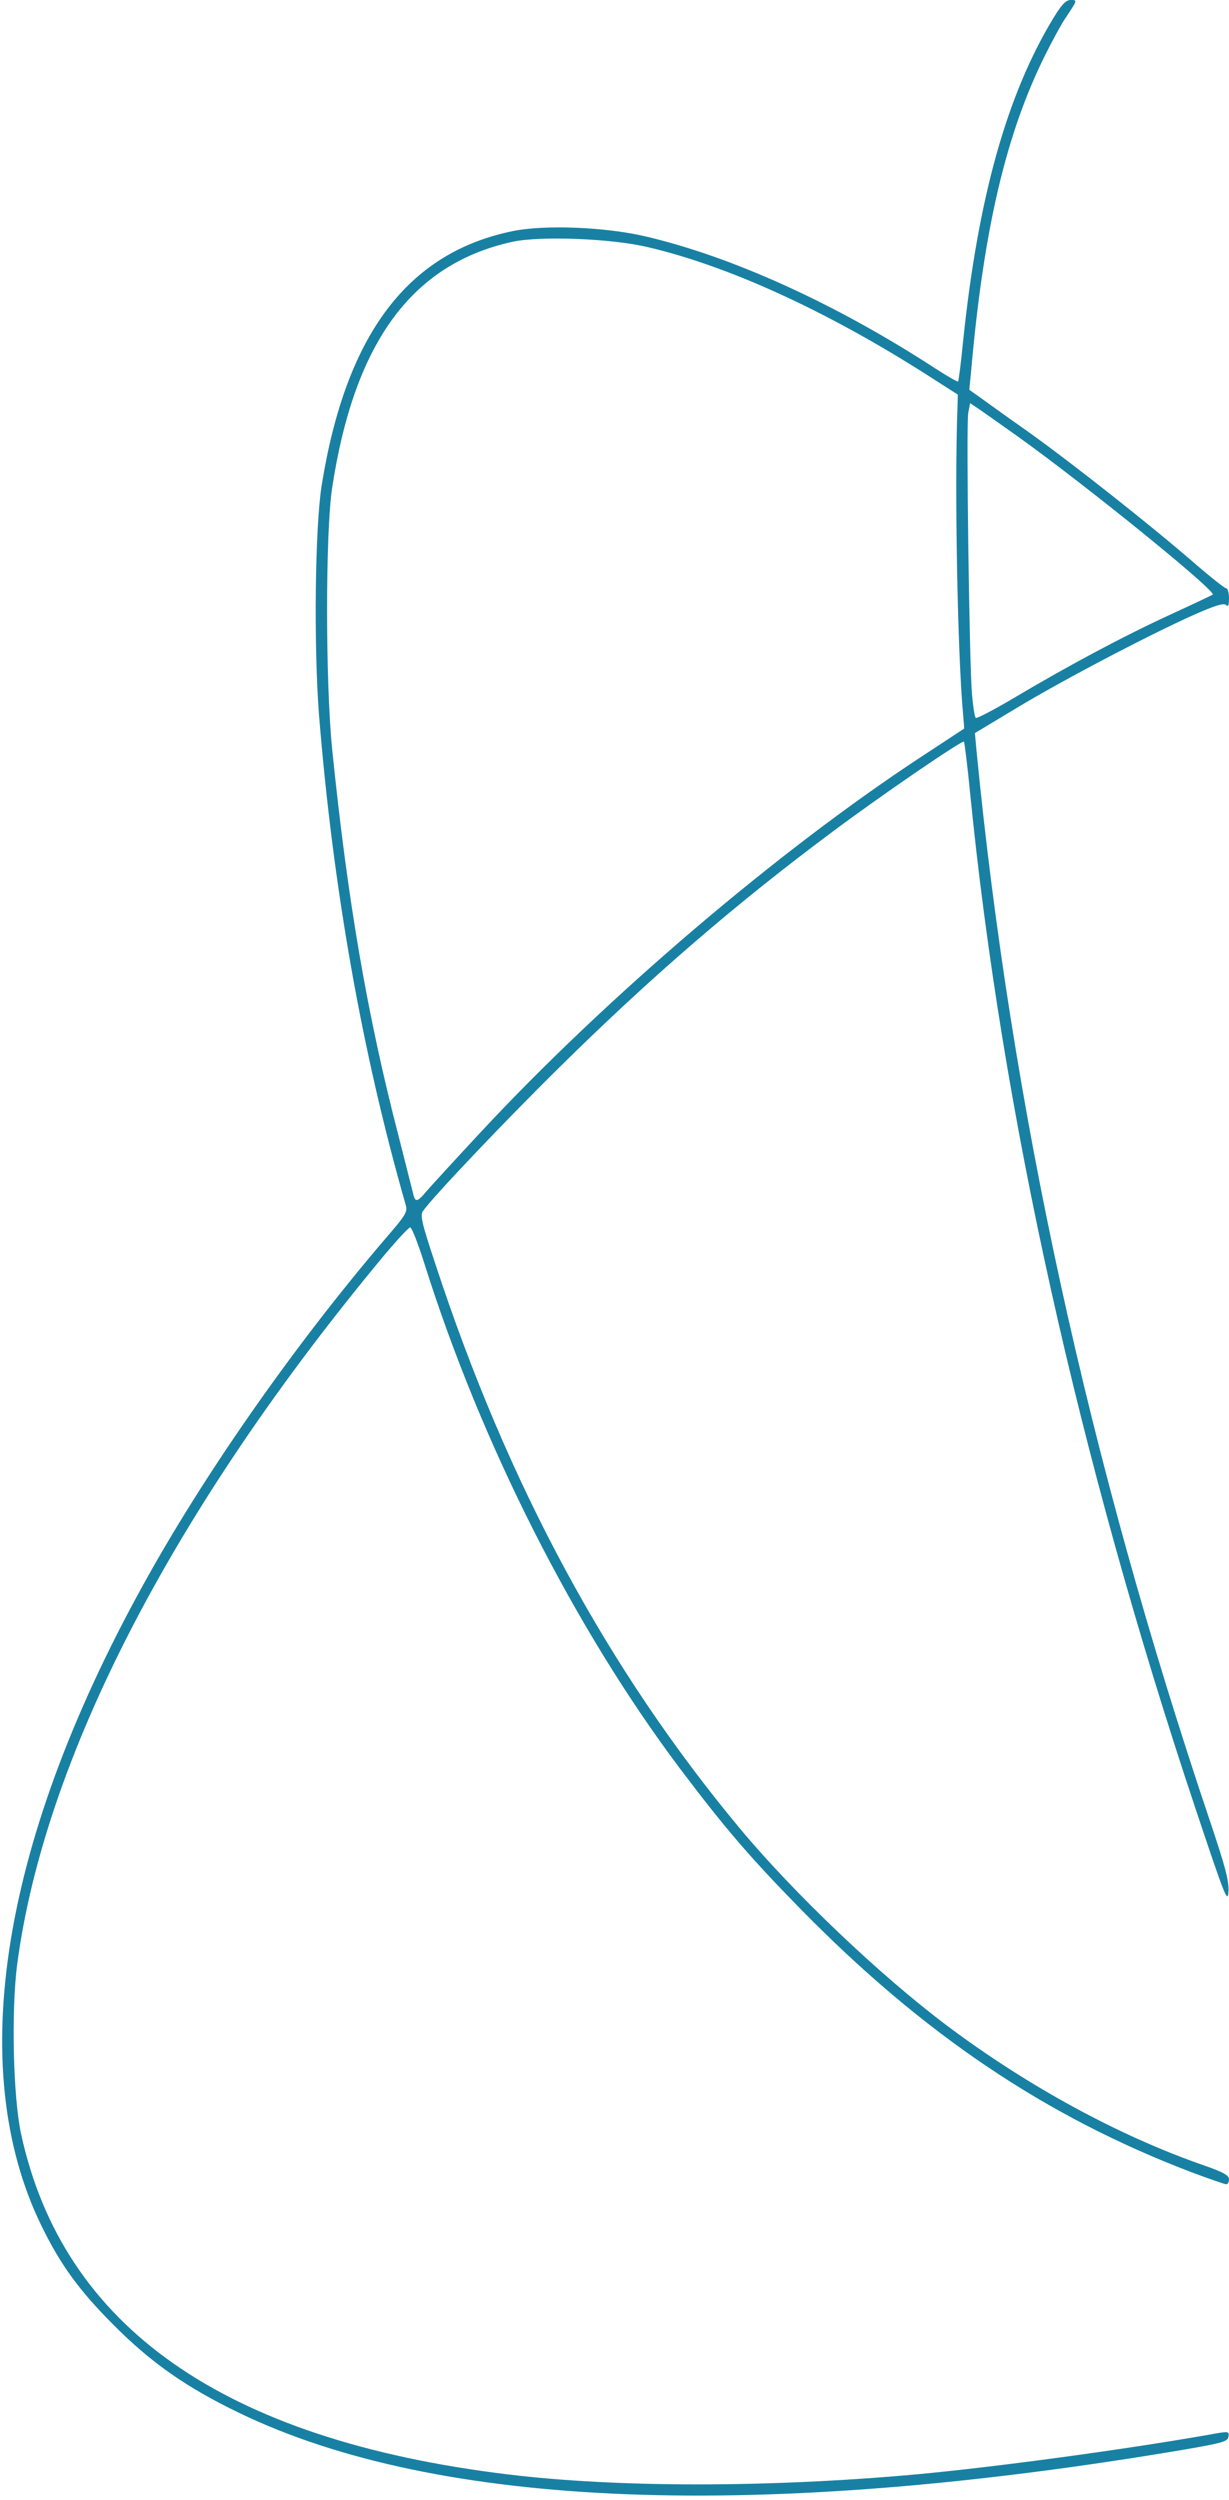 <svg xmlns="http://www.w3.org/2000/svg" width="460pt" height="935pt" viewBox="0 0 460 935" preserveAspectRatio="xMidYMid meet"><g transform="translate(0,935) scale(0.1,-0.1)" fill="#1881a3" stroke="none"><path d="M3943 9283 c-174 -287 -282 -670 -338 -1207 -8 -83 -17 -151 -19 -153 -2 -2 -41 20 -87 50 -369 240 -758 417 -1084 493 -150 35 -375 44 -494 20 -395 -80 -626 -386 -717 -951 -25 -157 -30 -600 -10 -859 52 -644 160 -1259 324 -1831 8 -28 3 -37 -73 -125 -329 -384 -659 -852 -888 -1260 -550 -979 -692 -1841 -402 -2435 71 -145 140 -241 270 -371 141 -142 273 -234 470 -329 745 -360 1948 -406 3540 -137 144 25 160 30 163 48 3 21 2 21 -75 7 -313 -55 -791 -120 -1093 -148 -553 -50 -1121 -50 -1530 0 -1062 129 -1664 551 -1821 1273 -30 139 -37 459 -15 632 101 773 589 1713 1380 2662 45 53 86 97 91 97 6 1 30 -61 54 -137 213 -675 562 -1363 956 -1887 166 -220 260 -330 450 -524 460 -469 917 -777 1462 -985 67 -25 127 -46 133 -46 5 0 10 8 10 19 0 14 -20 26 -92 51 -320 111 -660 296 -963 523 -253 190 -573 495 -775 737 -497 597 -871 1290 -1141 2114 -50 150 -57 181 -46 196 37 53 304 334 513 540 345 340 661 612 1024 882 181 135 481 340 488 334 2 -3 13 -89 23 -192 118 -1191 407 -2492 842 -3794 113 -338 122 -361 125 -315 2 41 -11 90 -68 260 -456 1351 -745 2675 -875 4007 l-6 66 163 98 c180 108 508 279 665 348 73 32 104 41 112 33 8 -8 11 -1 11 26 0 20 -5 37 -11 37 -6 0 -56 40 -112 88 -164 143 -466 381 -630 498 -84 59 -167 119 -185 132 l-34 24 7 72 c47 532 131 887 277 1180 27 54 61 117 77 140 44 66 44 66 19 66 -18 0 -33 -15 -65 -67z m-1520 -857 c301 -70 667 -237 1040 -474 l122 -78 -1 -39 c-12 -300 0 -937 21 -1160 l4 -50 -166 -109 c-534 -351 -1174 -896 -1645 -1402 -97 -104 -188 -204 -203 -221 -32 -39 -41 -41 -48 -10 -3 12 -28 110 -55 217 -118 455 -191 880 -249 1450 -25 252 -25 807 0 974 83 546 299 840 677 922 105 22 367 12 503 -20z m1387 -709 c257 -184 743 -578 729 -591 -2 -2 -74 -36 -159 -75 -176 -81 -382 -191 -584 -311 -76 -45 -141 -79 -144 -75 -4 4 -10 43 -14 88 -10 118 -22 1008 -14 1052 l7 37 27 -18 c15 -10 83 -58 152 -107z" fill="#1881a3"></path></g></svg>